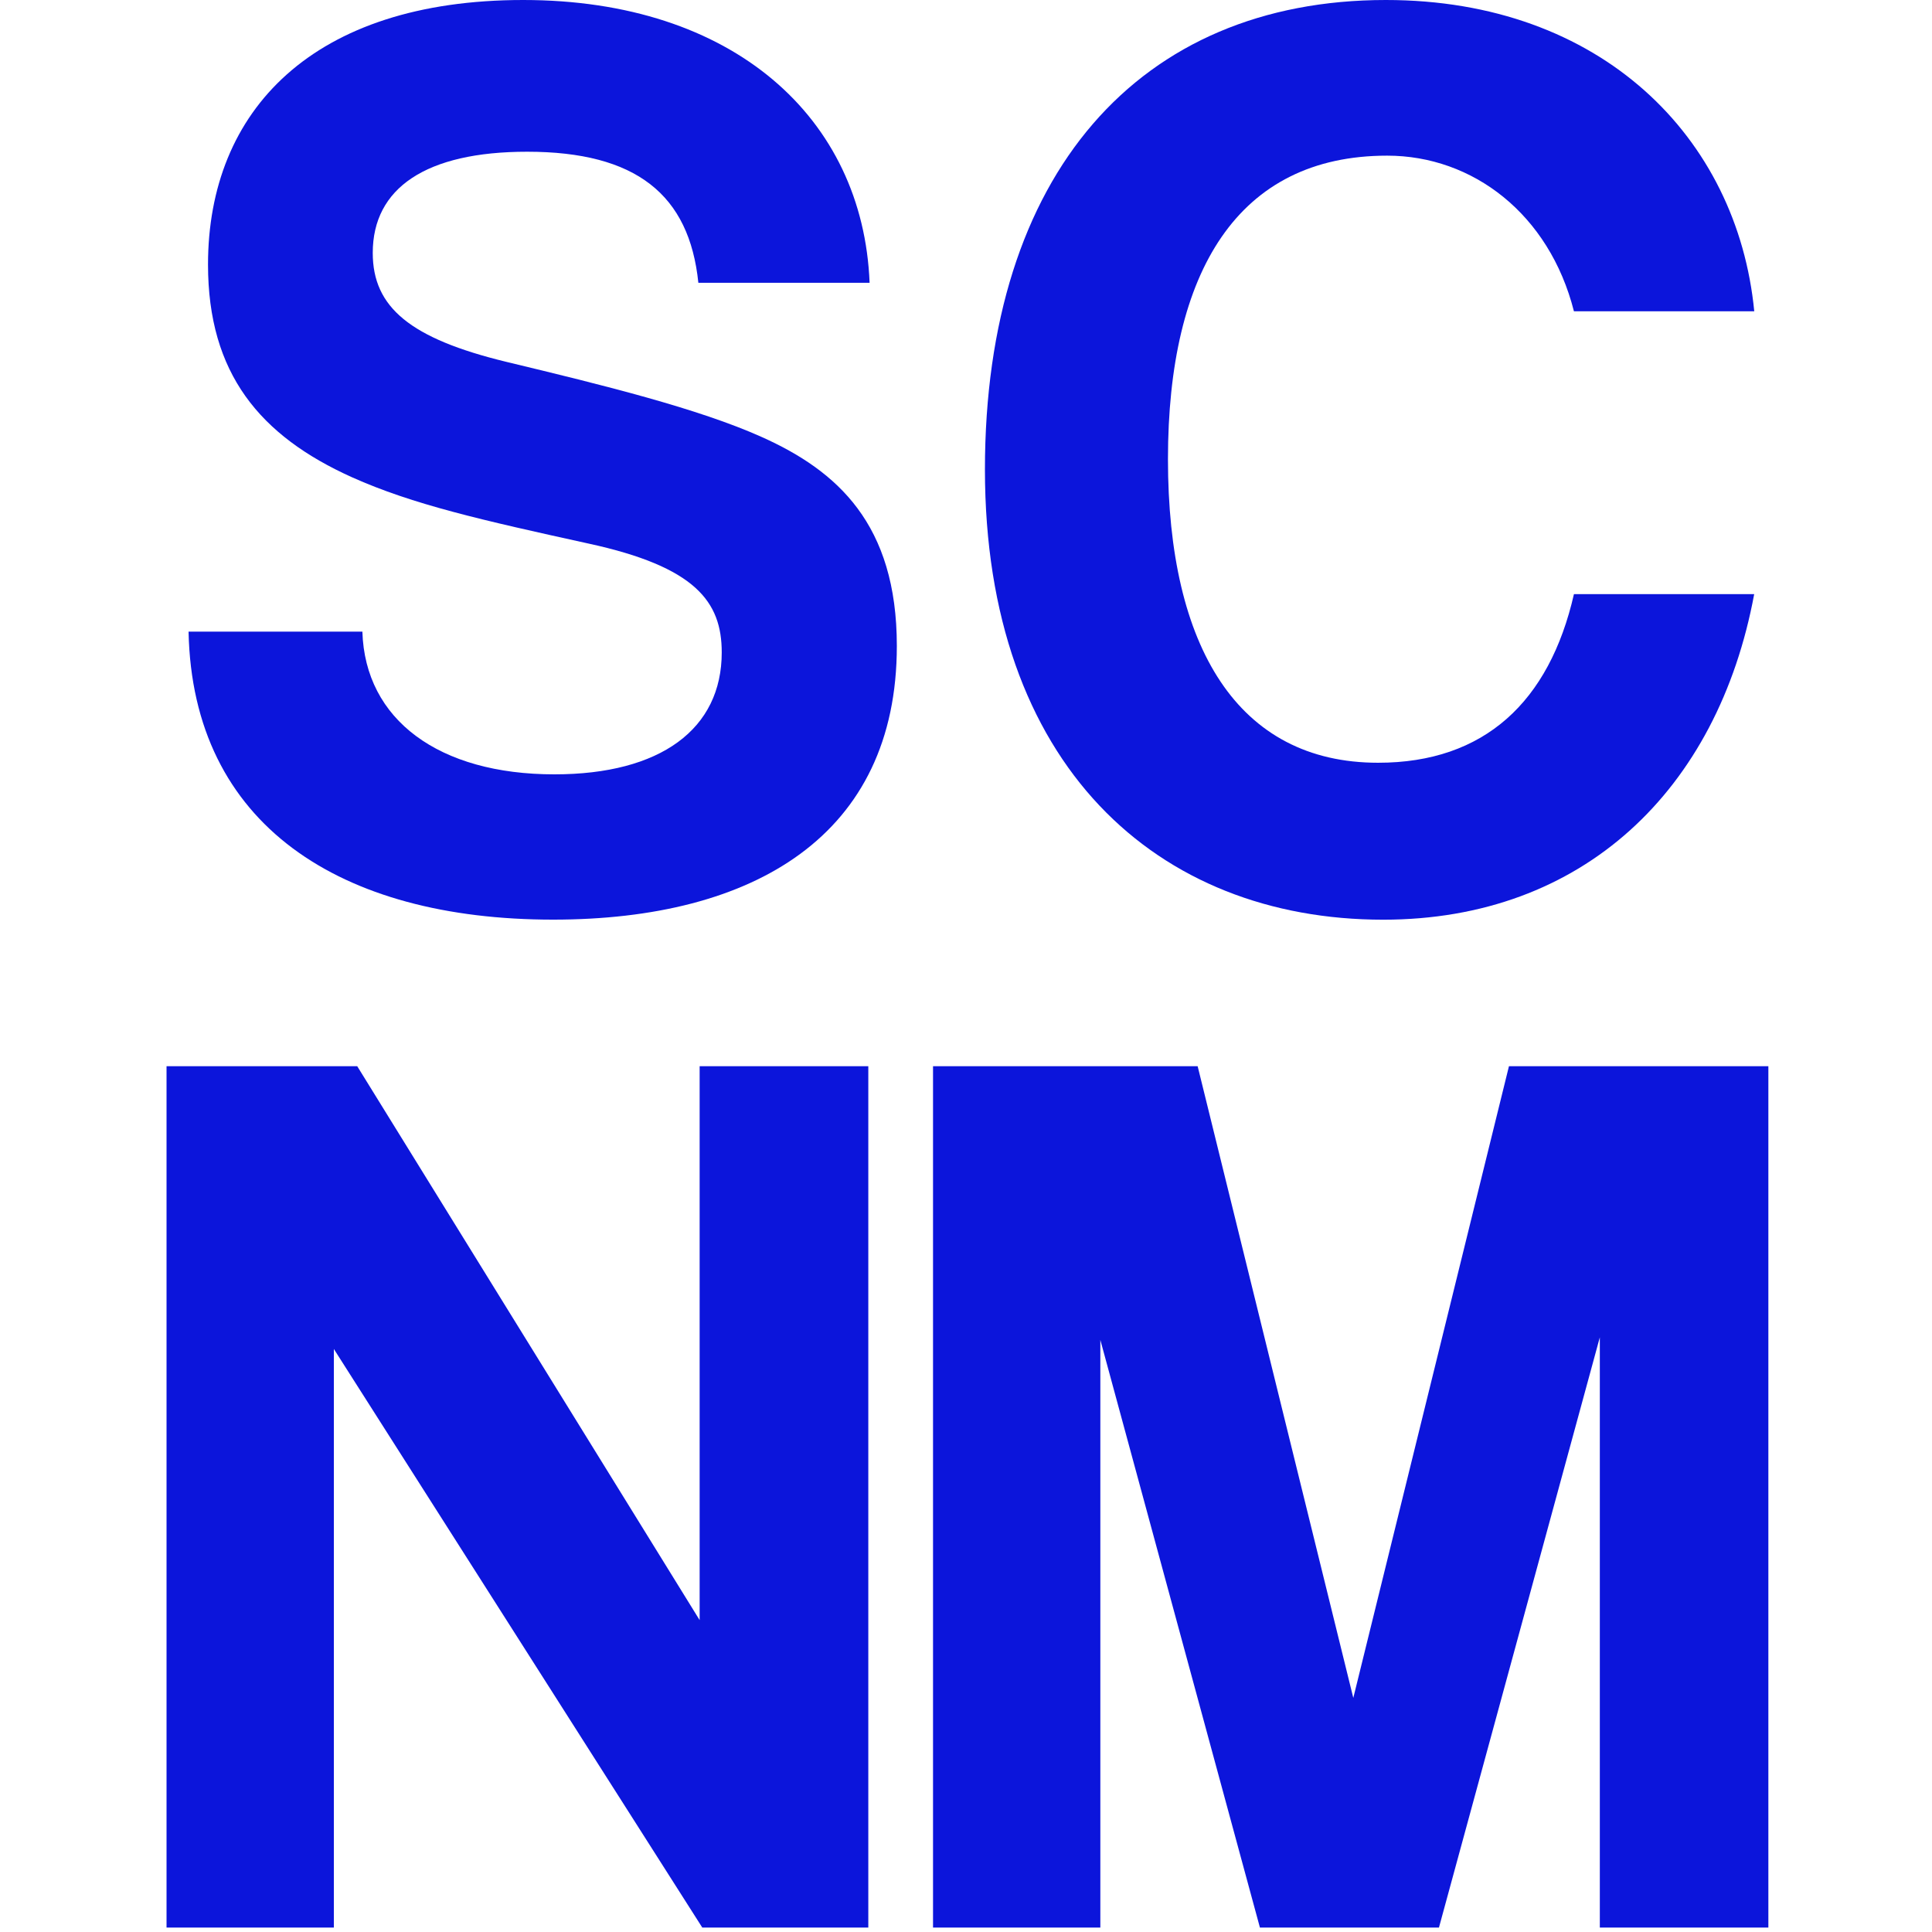 <svg viewBox="0 0 300 300" xmlns="http://www.w3.org/2000/svg" data-name="Layer 1" id="Layer_1">
  <defs>
    <style>
      .cls-1 {
        fill: #0c15db;
      }
    </style>
  </defs>
  <path d="M108.44,43.91c-1.41-13.7-9.67-20.35-26.59-20.35-15.71,0-23.97,5.64-23.97,15.71,0,8.46,5.84,13.3,20.75,16.92,15.11,3.63,29.81,7.25,39.68,11.68,11.68,5.24,20.95,13.5,20.95,32.43,0,29.41-22.16,42.5-53.38,42.5-33.03,0-55.99-14.7-56.6-44.72h26.99c.41,13.69,11.88,22.16,29.81,22.16,16.52,0,25.99-7.05,25.99-18.93,0-7.86-4.03-13.3-20.75-16.92-16.52-3.63-27.19-6.04-36.66-10.28-14.3-6.44-22.36-16.11-22.36-33.03C32.3,17.12,48.62,0,81.25,0s52.77,18.33,53.78,43.91h-26.59Z" class="cls-1"></path>
  <path d="M272.39,92.25c-5.64,30.41-26.59,50.56-57.61,50.56-35.05,0-61.84-23.97-61.84-69.9S176.92,0,215.19,0c33.44,0,54.59,21.35,57.21,48.34h-28c-3.83-15.11-15.71-24.17-29-24.17-23.16,0-34.04,17.93-34.04,47.14s10.88,47.13,32.63,47.13c16.51,0,26.59-9.46,30.41-26.18h28Z" class="cls-1"></path>
  <path d="M109.05,299.31l-57.21-89.84v89.84h-25.98v-133.75h29.61l53.17,86.01v-86.01h26.19v133.75h-25.78Z" class="cls-1"></path>
  <path d="M248.42,299.31v-91.65l-24.98,91.65h-27.8l-24.78-91.25v91.25h-25.98v-133.75h41.09l24.17,98.09,24.17-98.09h40.28v133.75h-26.18Z" class="cls-1"></path>
</svg>